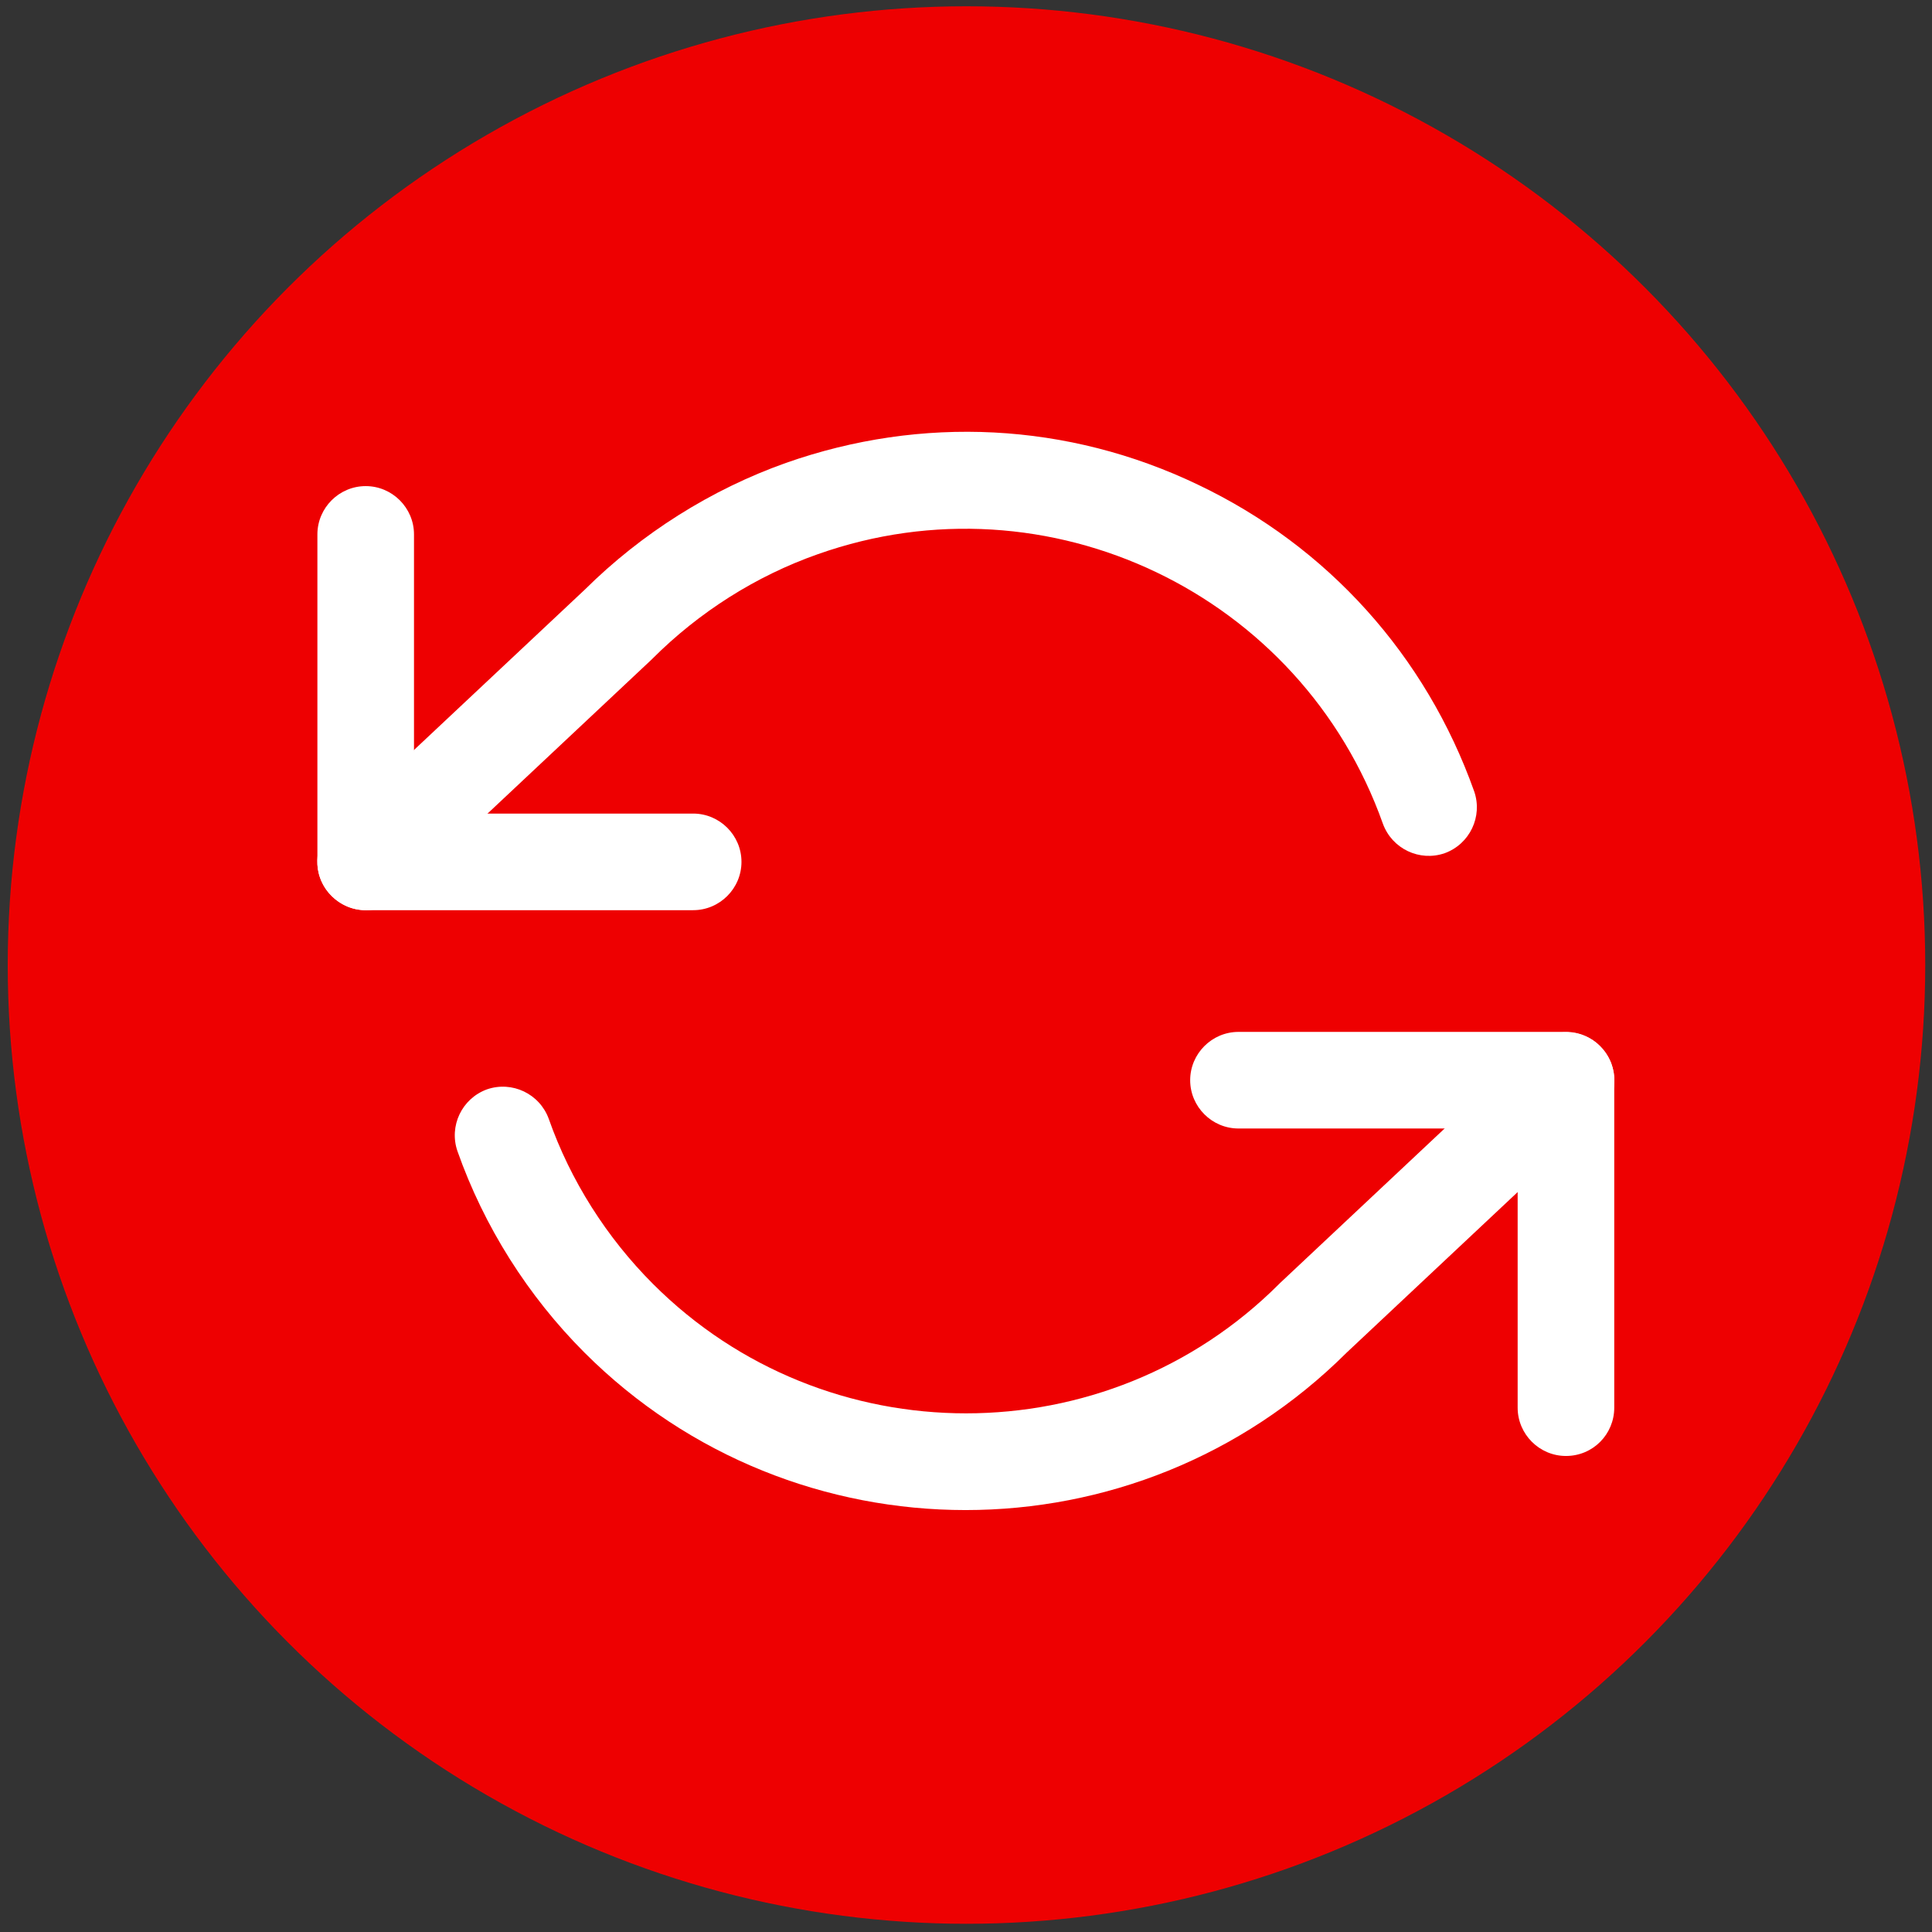 <svg xmlns="http://www.w3.org/2000/svg" xmlns:xlink="http://www.w3.org/1999/xlink" id="Capa_1" x="0px" y="0px" viewBox="0 0 400 400" style="enable-background:new 0 0 400 400;" xml:space="preserve"><rect x="0" y="0" width="400" height="400" fill="#333333" stroke="none"/><style type="text/css">	.st0{fill:#EE0001;}	.st1{fill:#FFFFFF;}</style><circle id="Elipse_225" class="st0" cx="200.1" cy="199.8" r="198.5"></circle><g id="refresh-ccw" transform="translate(1.414 1.043)">	<g id="Trazado_8832">		<path class="st1" d="M142.1,187.4H74.3c-5.5,0-10-4.5-10-10v-67.8c0-5.5,4.5-10,10-10s10,4.5,10,10v57.8h57.8c5.5,0,10,4.5,10,10   S147.6,187.4,142.1,187.4z"></path>	</g>	<g id="Trazado_8833">		<path class="st1" d="M322.8,300.4c-5.5,0-10-4.5-10-10v-57.8h-57.8c-5.5,0-10-4.5-10-10s4.5-10,10-10h67.8c5.5,0,10,4.5,10,10   v67.8C332.8,295.9,328.4,300.4,322.8,300.4z"></path>	</g>	<g id="Trazado_8834">		<path class="st1" d="M198.5,311.6c-28.6,0-57.2-10.9-78.9-32.6c-11.7-11.7-20.8-26.1-26.3-41.7c-1.8-5.2,0.9-10.9,6.1-12.8   c5.2-1.8,10.9,0.9,12.8,6.1c4.5,12.8,12,24.6,21.6,34.2c35.7,35.7,93.9,35.7,129.6,0c0.1-0.1,0.1-0.1,0.2-0.2l52.4-49.2   c4-3.8,10.4-3.6,14.1,0.4c3.8,4,3.6,10.4-0.4,14.1L277.4,279C255.6,300.7,227.1,311.6,198.5,311.6z M74.3,187.4   c-2.7,0-5.3-1.1-7.3-3.2c-3.8-4-3.6-10.4,0.4-14.1l52.3-49.1c11.7-11.6,26.1-20.7,41.6-26.2c28.1-9.9,58.4-8.4,85.3,4.5   c26.9,12.8,47.2,35.4,57.2,63.5c1.8,5.2-0.9,10.9-6.1,12.8c-5.2,1.8-10.9-0.9-12.8-6.1c-16.9-47.6-69.3-72.7-117-55.8   c-12.8,4.5-24.6,12-34.2,21.6c-0.1,0.1-0.1,0.1-0.2,0.2l-52.4,49.2C79.3,186.5,76.8,187.4,74.3,187.4z"></path>	</g></g></svg>